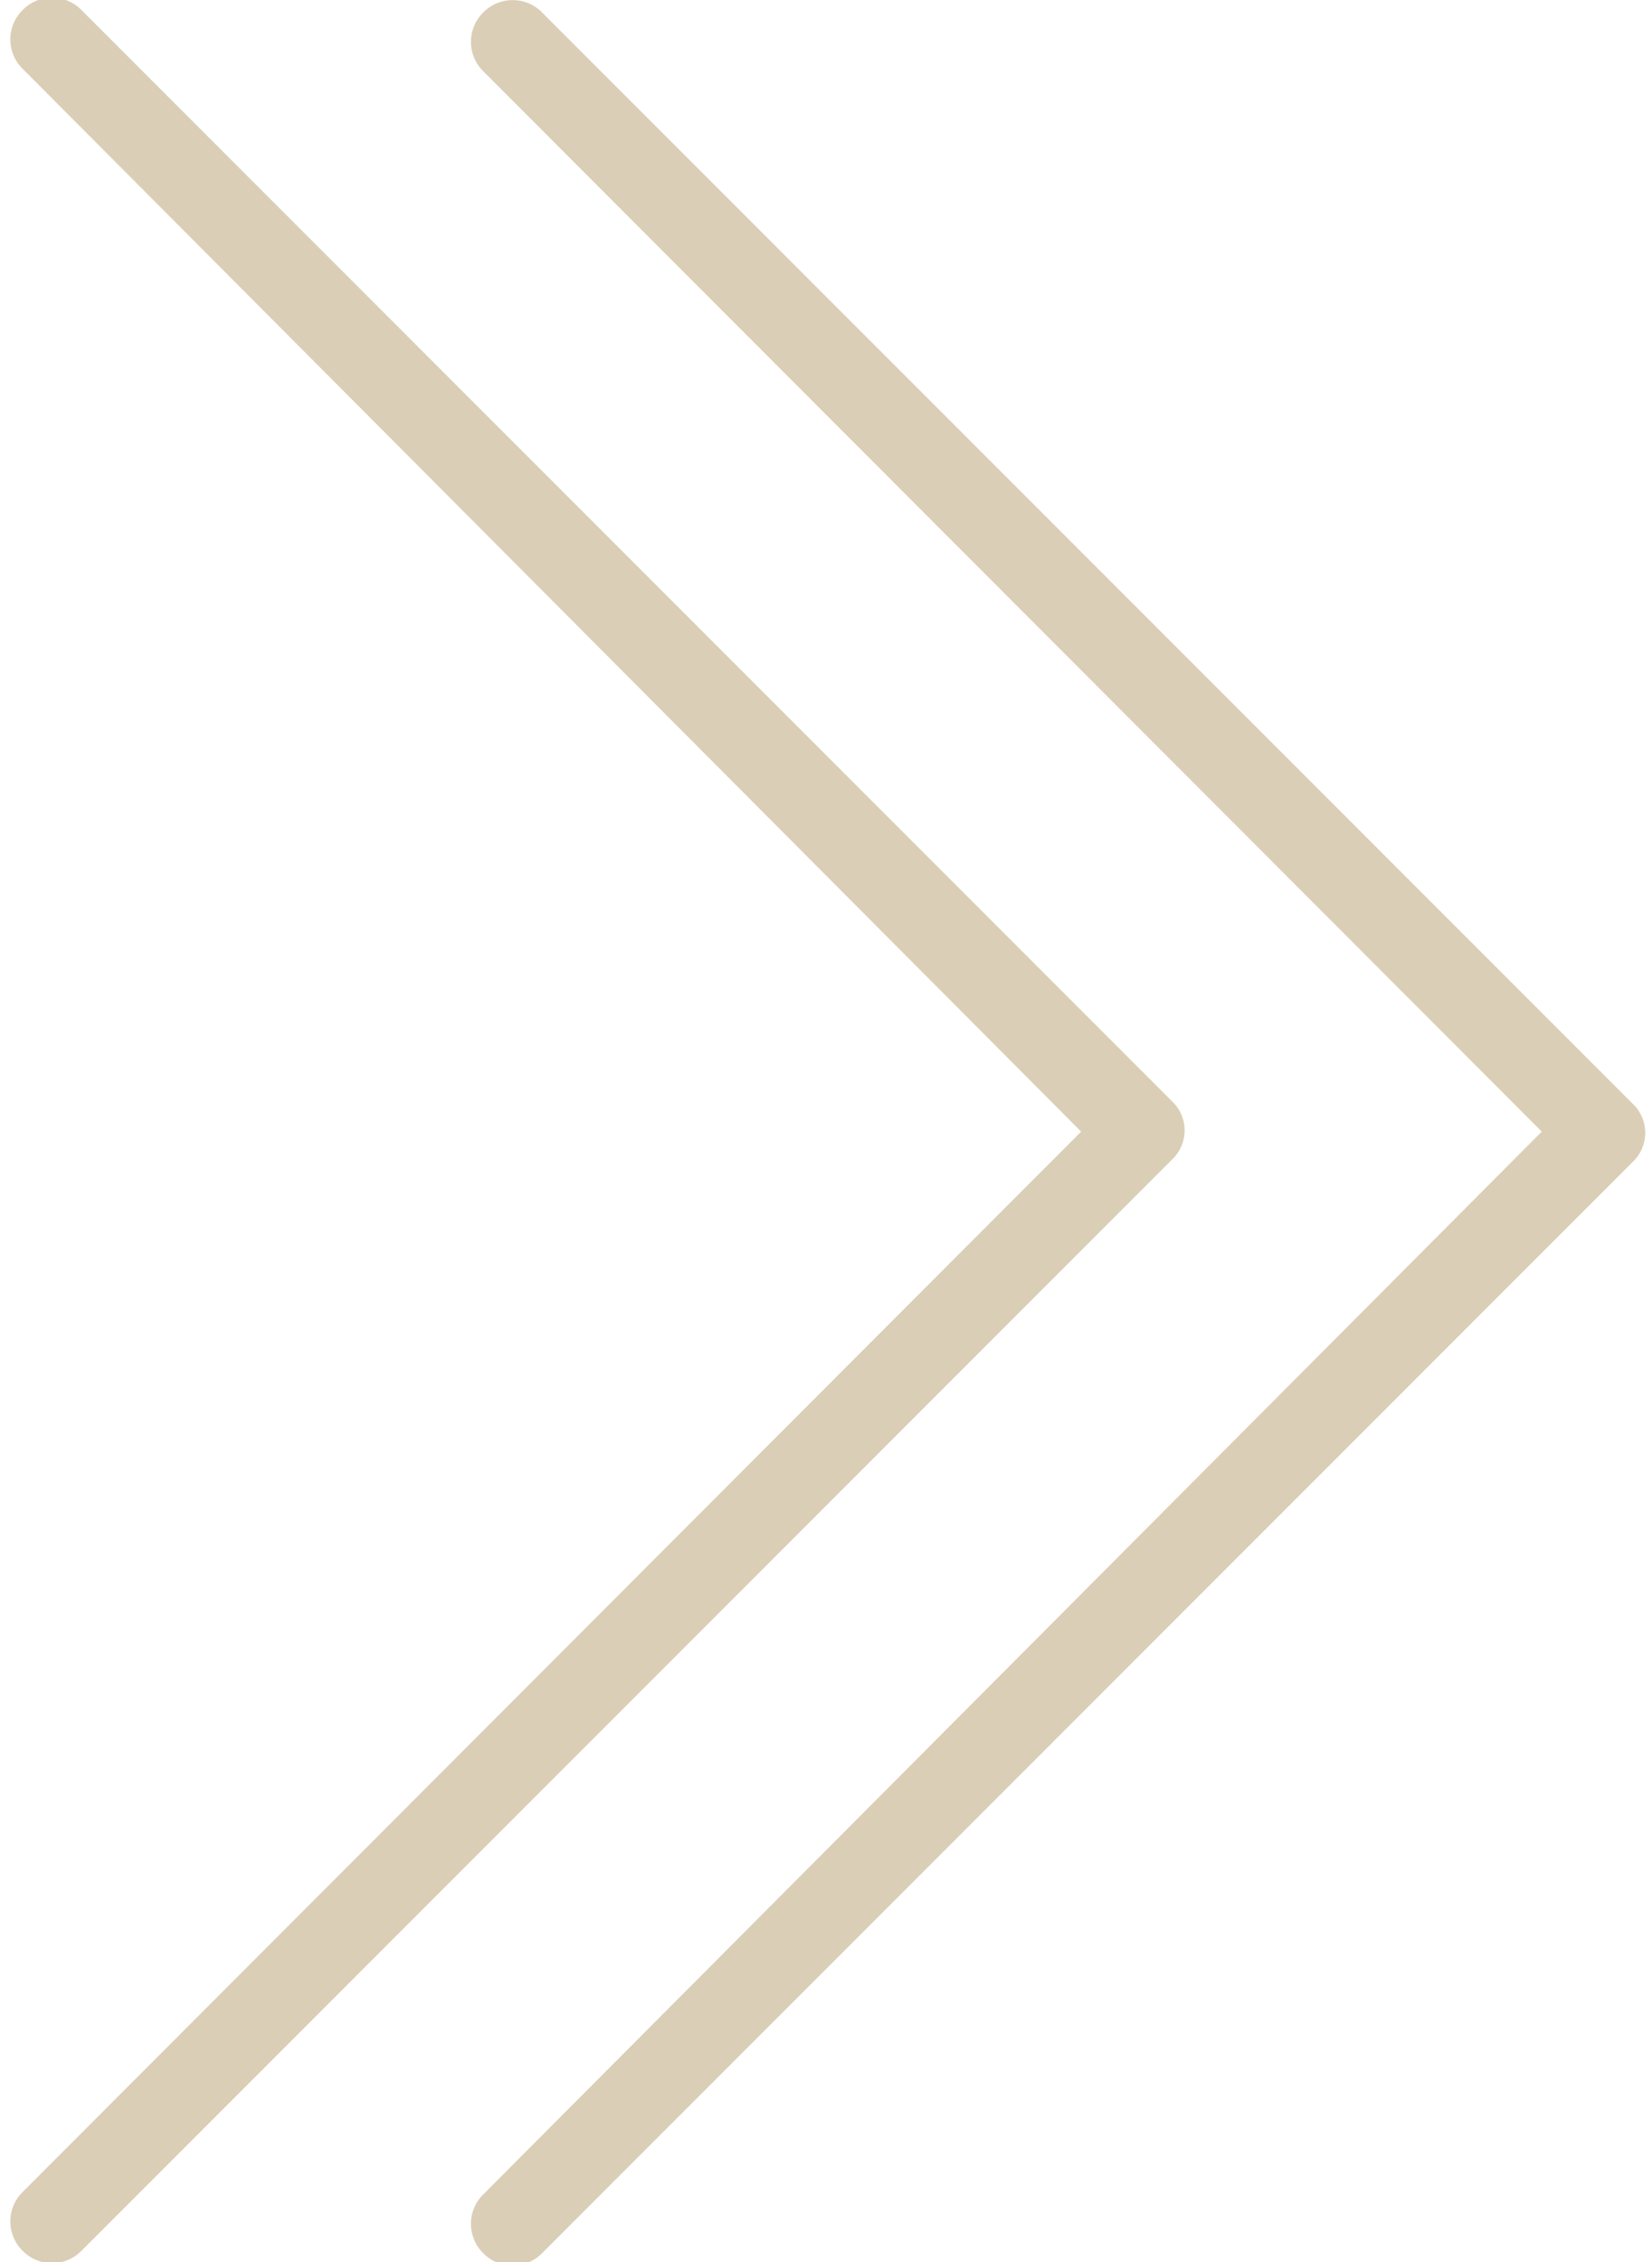 <svg xmlns="http://www.w3.org/2000/svg" width="0.19in" height="0.26in" viewBox="0 0 13.47 18.65" fill="#dbceb6">
  <path d="M17.9,12,9.17,3.26a.34.34,0,0,1,0-.49.34.34,0,0,1,.48,0l9,9a.33.33,0,0,1,0,.48l-9,9a.34.34,0,0,1-.48,0,.34.34,0,0,1,0-.49ZM5.37,21.23a.34.34,0,0,0,.48,0l9-9a.33.33,0,0,0,0-.48l-9-9a.34.34,0,0,0-.48,0,.34.34,0,0,0,0,.49L14.1,12,5.37,20.74A.34.34,0,0,0,5.37,21.23Z" transform="translate(-5.26 -2.67)"/>
</svg>
